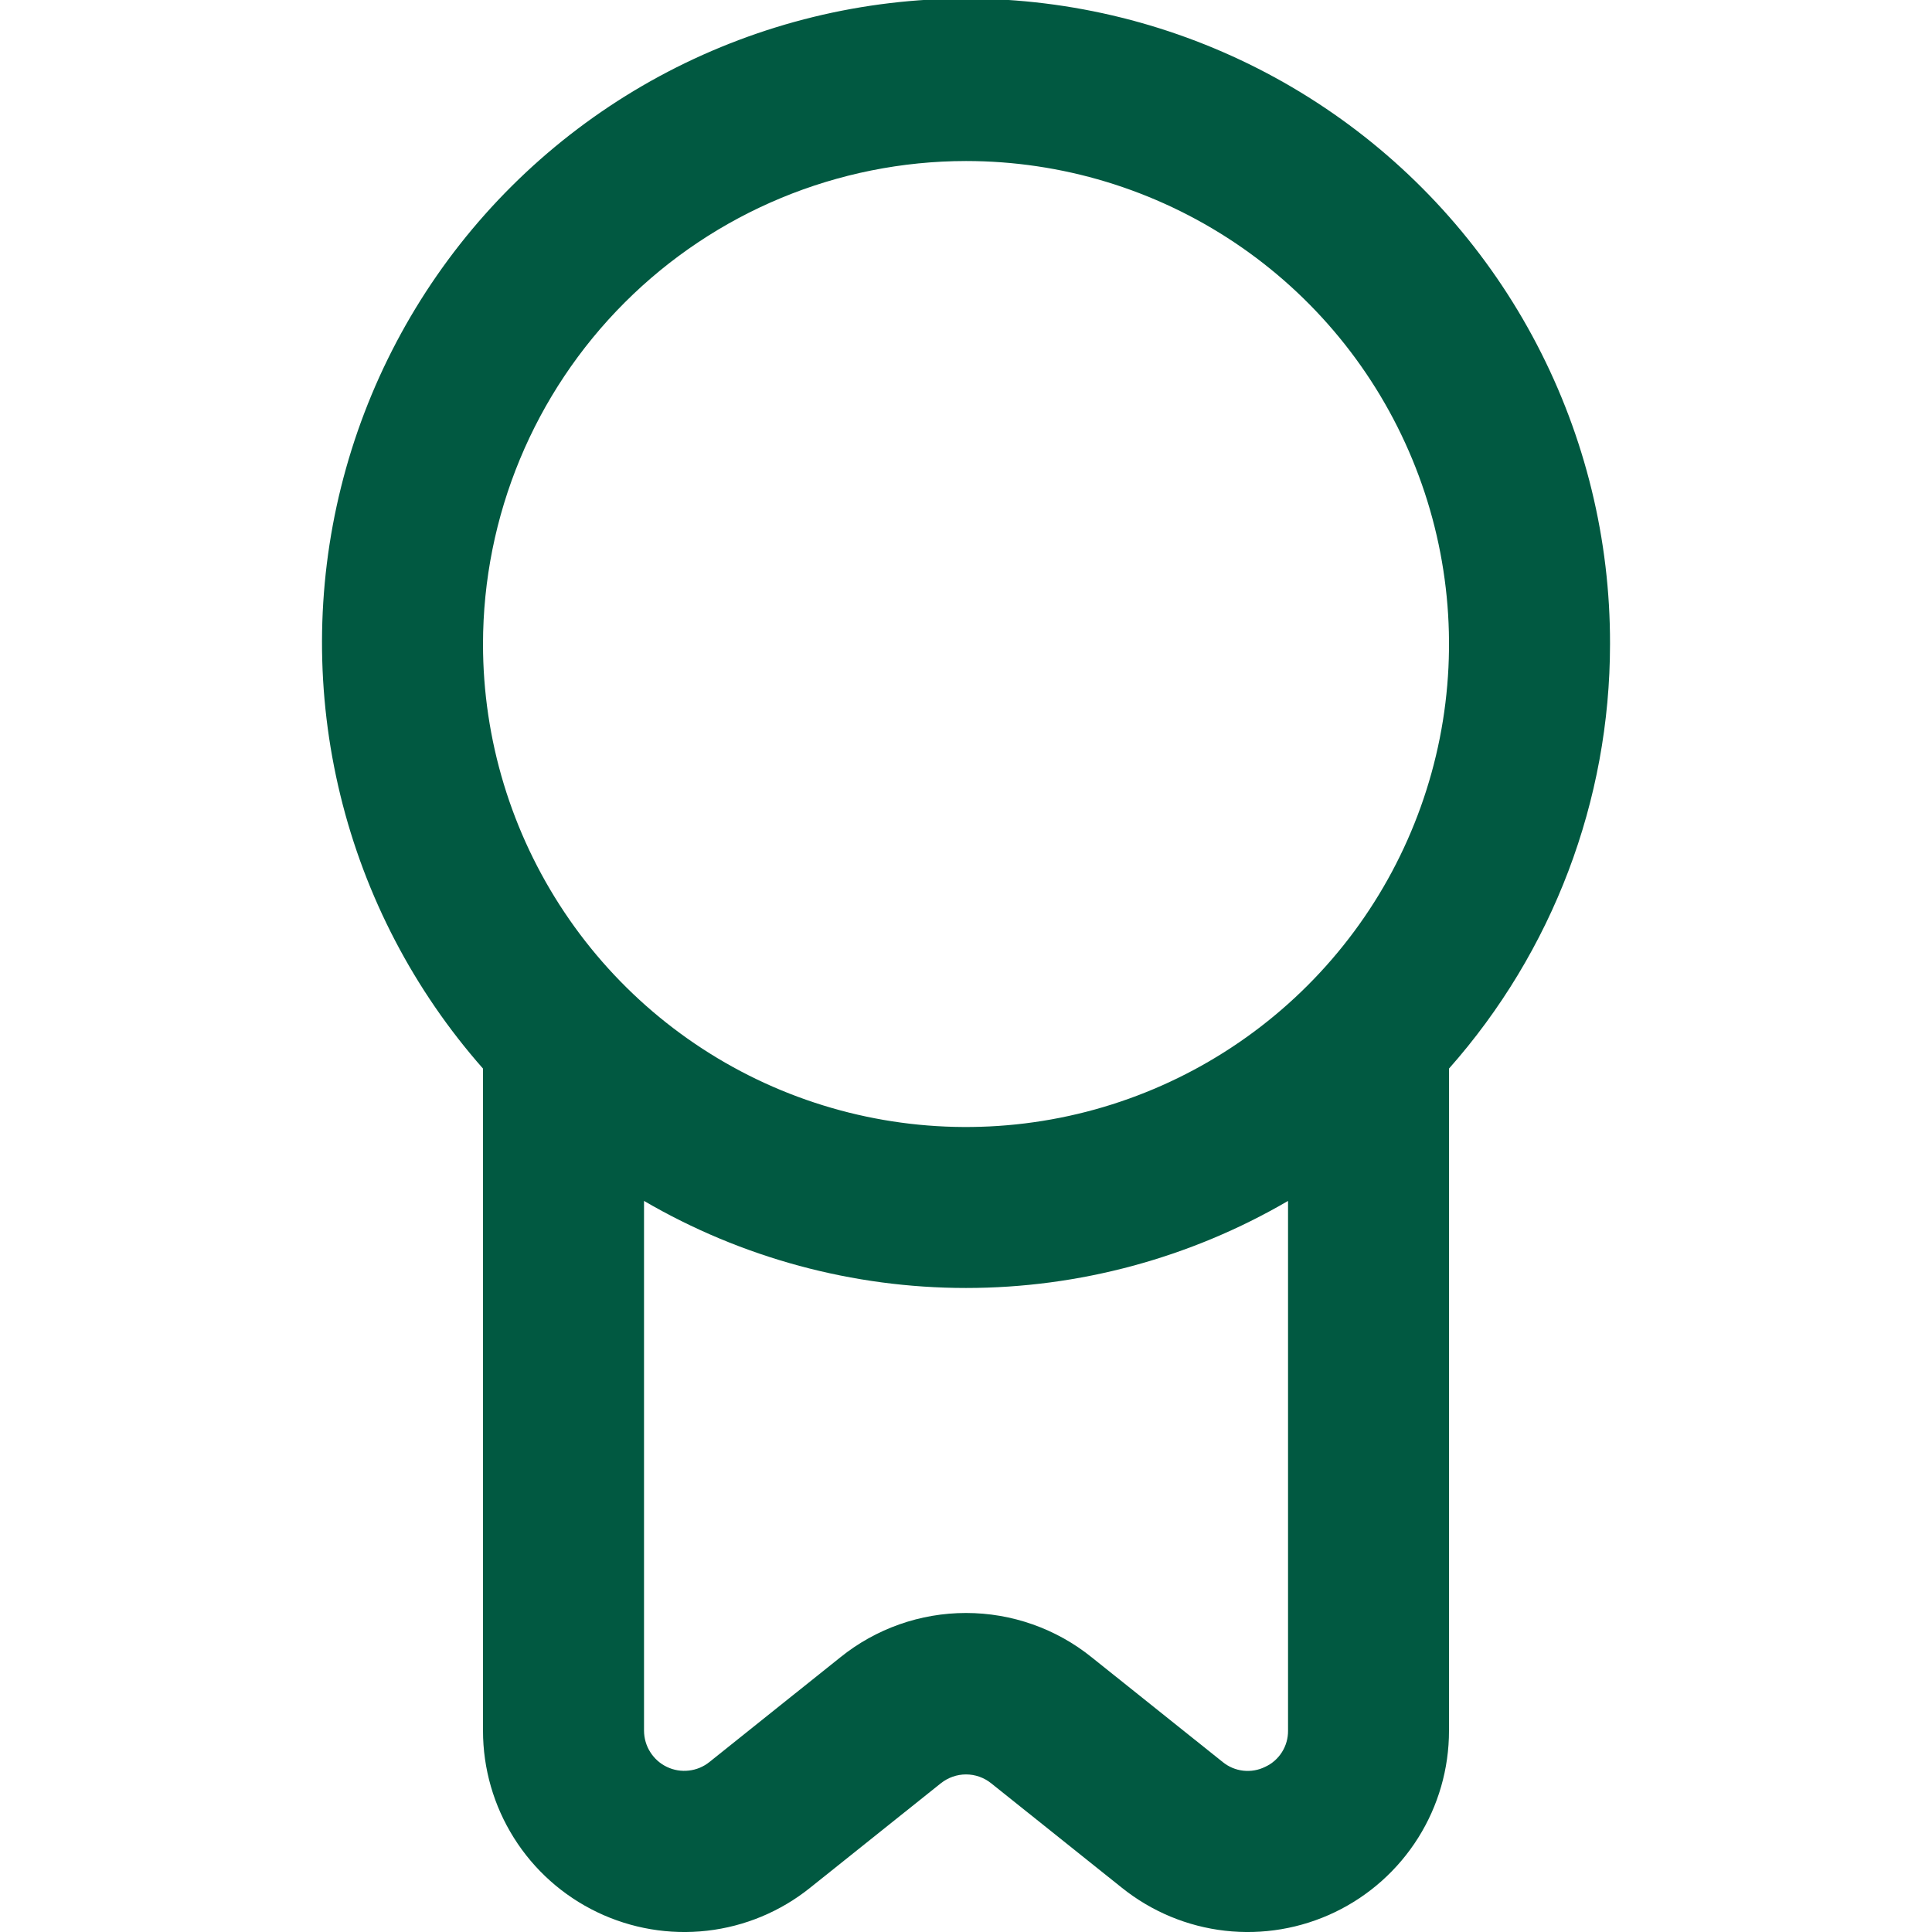<svg xmlns="http://www.w3.org/2000/svg" width="32" height="32" viewBox="0 0 32 32" fill="none"><g clip-path="url(#clip0_614_4593)"><path d="M26.667 10.667C26.671 8.94 26.255 7.238 25.456 5.707C24.657 4.176 23.498 2.862 22.079 1.878C20.66 0.894 19.023 0.269 17.309 0.057C15.596 -0.155 13.856 0.053 12.24 0.662C10.624 1.27 9.18 2.262 8.032 3.552C6.884 4.842 6.066 6.392 5.649 8.068C5.232 9.743 5.228 11.495 5.638 13.173C6.047 14.85 6.858 16.404 8 17.699V28.667C8 29.295 8.178 29.91 8.512 30.441C8.846 30.973 9.324 31.399 9.89 31.671C10.456 31.943 11.087 32.05 11.711 31.979C12.335 31.908 12.926 31.662 13.416 31.269L15.584 29.536C15.703 29.442 15.849 29.39 16 29.39C16.152 29.39 16.298 29.442 16.416 29.536L18.584 31.269C19.075 31.662 19.666 31.908 20.29 31.979C20.914 32.05 21.545 31.943 22.111 31.671C22.677 31.399 23.154 30.973 23.489 30.441C23.823 29.91 24 29.295 24 28.667V17.699C25.718 15.759 26.667 13.258 26.667 10.667ZM16 2.667C17.583 2.667 19.129 3.136 20.445 4.015C21.761 4.894 22.786 6.143 23.391 7.605C23.997 9.067 24.155 10.676 23.847 12.227C23.538 13.779 22.776 15.205 21.657 16.323C20.538 17.442 19.113 18.204 17.561 18.513C16.009 18.822 14.401 18.663 12.939 18.058C11.477 17.452 10.228 16.427 9.349 15.111C8.47 13.796 8 12.249 8 10.667C8.002 8.546 8.846 6.512 10.346 5.012C11.846 3.512 13.879 2.669 16 2.667ZM20.956 29.264C20.844 29.32 20.717 29.342 20.592 29.328C20.467 29.314 20.349 29.264 20.251 29.184L18.083 27.451C17.493 26.975 16.758 26.716 16 26.716C15.243 26.716 14.508 26.975 13.918 27.451L11.751 29.184C11.653 29.263 11.535 29.312 11.411 29.326C11.286 29.341 11.16 29.32 11.047 29.266C10.933 29.212 10.838 29.127 10.771 29.021C10.703 28.915 10.668 28.792 10.667 28.667V19.891C12.286 20.835 14.126 21.333 16 21.333C17.875 21.333 19.715 20.835 21.334 19.891V28.667C21.335 28.792 21.3 28.915 21.233 29.021C21.166 29.127 21.07 29.212 20.956 29.264Z" fill="#015941"></path></g><defs><clipPath id="clip0_614_4593"><rect width="32" height="32" fill="white"></rect></clipPath></defs></svg>